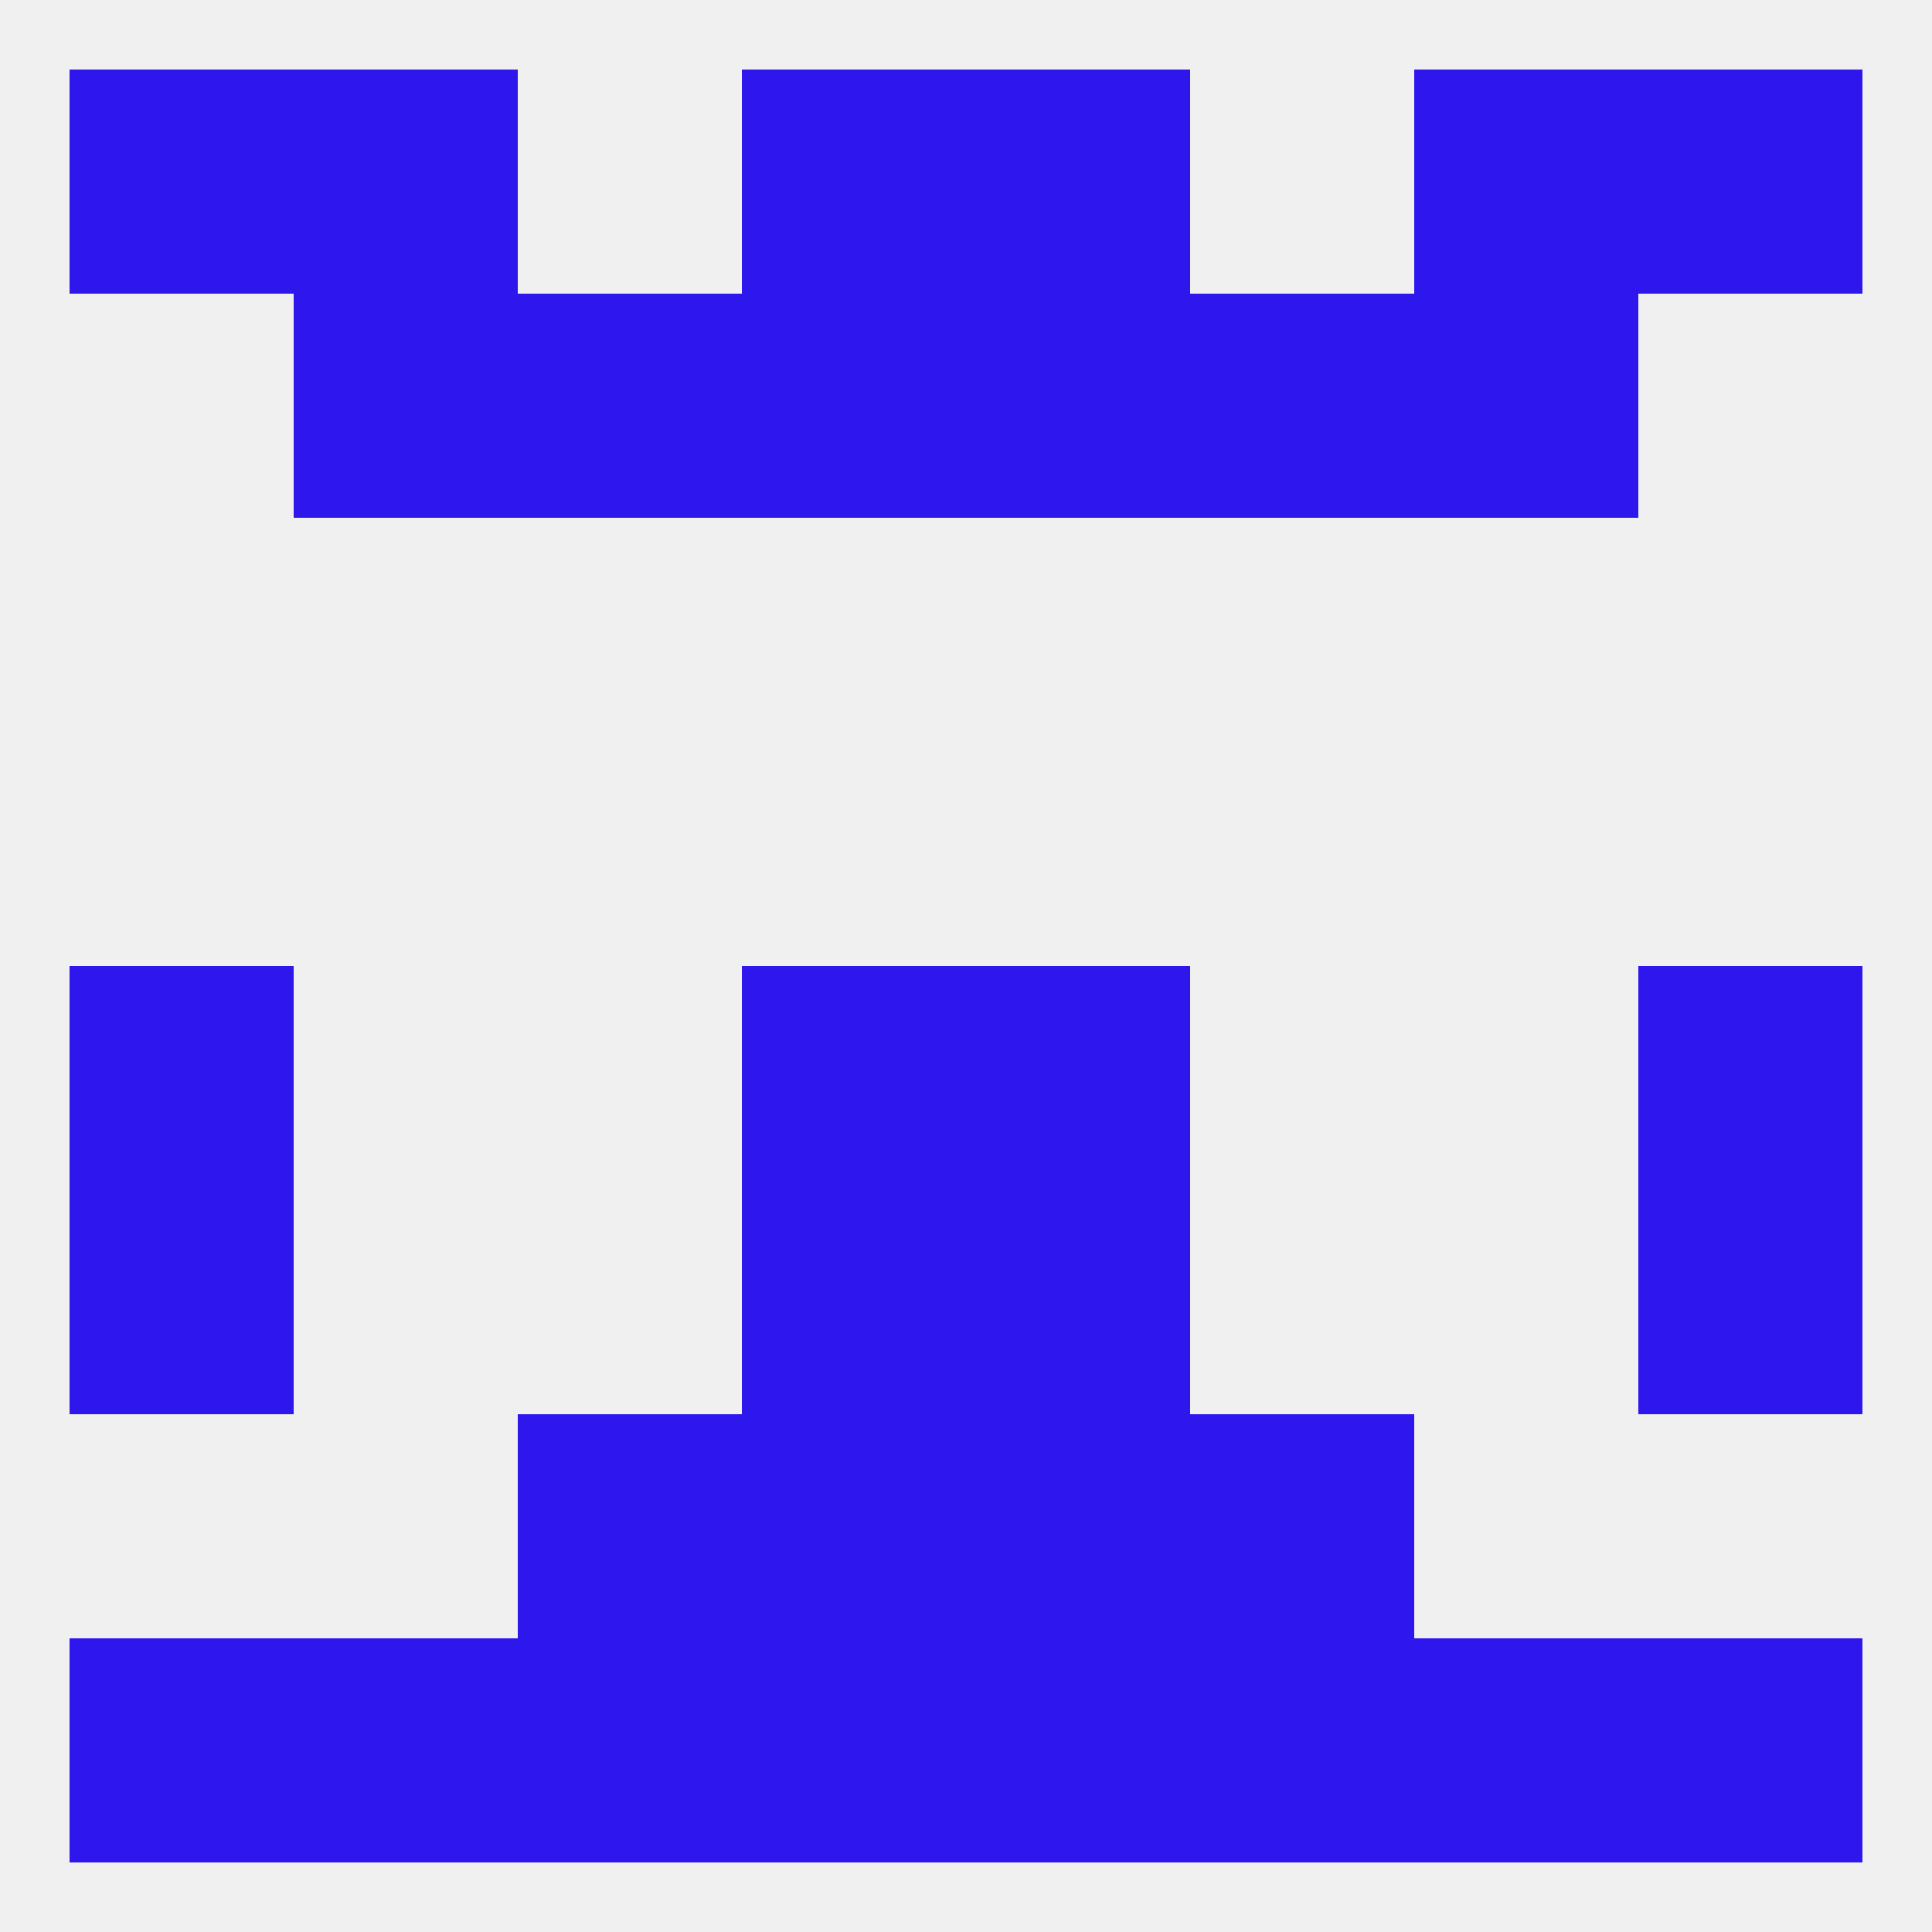 
<!--   <?xml version="1.0"?> -->
<svg version="1.1" baseprofile="full" xmlns="http://www.w3.org/2000/svg" xmlns:xlink="http://www.w3.org/1999/xlink" xmlns:ev="http://www.w3.org/2001/xml-events" width="250" height="250" viewBox="0 0 250 250" >
	<rect width="100%" height="100%" fill="rgba(240,240,240,255)"/>

	<rect x="96" y="154" width="29" height="29" fill="rgba(45,23,236,255)"/>
	<rect x="125" y="154" width="29" height="29" fill="rgba(45,23,236,255)"/>
	<rect x="9" y="154" width="29" height="29" fill="rgba(45,23,236,255)"/>
	<rect x="212" y="154" width="29" height="29" fill="rgba(45,23,236,255)"/>
	<rect x="96" y="183" width="29" height="29" fill="rgba(45,23,236,255)"/>
	<rect x="125" y="183" width="29" height="29" fill="rgba(45,23,236,255)"/>
	<rect x="67" y="183" width="29" height="29" fill="rgba(45,23,236,255)"/>
	<rect x="154" y="183" width="29" height="29" fill="rgba(45,23,236,255)"/>
	<rect x="9" y="212" width="29" height="29" fill="rgba(45,23,236,255)"/>
	<rect x="212" y="212" width="29" height="29" fill="rgba(45,23,236,255)"/>
	<rect x="154" y="212" width="29" height="29" fill="rgba(45,23,236,255)"/>
	<rect x="96" y="212" width="29" height="29" fill="rgba(45,23,236,255)"/>
	<rect x="38" y="212" width="29" height="29" fill="rgba(45,23,236,255)"/>
	<rect x="67" y="212" width="29" height="29" fill="rgba(45,23,236,255)"/>
	<rect x="125" y="212" width="29" height="29" fill="rgba(45,23,236,255)"/>
	<rect x="183" y="212" width="29" height="29" fill="rgba(45,23,236,255)"/>
	<rect x="125" y="9" width="29" height="29" fill="rgba(45,23,236,255)"/>
	<rect x="38" y="9" width="29" height="29" fill="rgba(45,23,236,255)"/>
	<rect x="183" y="9" width="29" height="29" fill="rgba(45,23,236,255)"/>
	<rect x="9" y="9" width="29" height="29" fill="rgba(45,23,236,255)"/>
	<rect x="212" y="9" width="29" height="29" fill="rgba(45,23,236,255)"/>
	<rect x="96" y="9" width="29" height="29" fill="rgba(45,23,236,255)"/>
	<rect x="125" y="38" width="29" height="29" fill="rgba(45,23,236,255)"/>
	<rect x="67" y="38" width="29" height="29" fill="rgba(45,23,236,255)"/>
	<rect x="154" y="38" width="29" height="29" fill="rgba(45,23,236,255)"/>
	<rect x="38" y="38" width="29" height="29" fill="rgba(45,23,236,255)"/>
	<rect x="183" y="38" width="29" height="29" fill="rgba(45,23,236,255)"/>
	<rect x="96" y="38" width="29" height="29" fill="rgba(45,23,236,255)"/>
	<rect x="96" y="125" width="29" height="29" fill="rgba(45,23,236,255)"/>
	<rect x="125" y="125" width="29" height="29" fill="rgba(45,23,236,255)"/>
	<rect x="9" y="125" width="29" height="29" fill="rgba(45,23,236,255)"/>
	<rect x="212" y="125" width="29" height="29" fill="rgba(45,23,236,255)"/>
</svg>